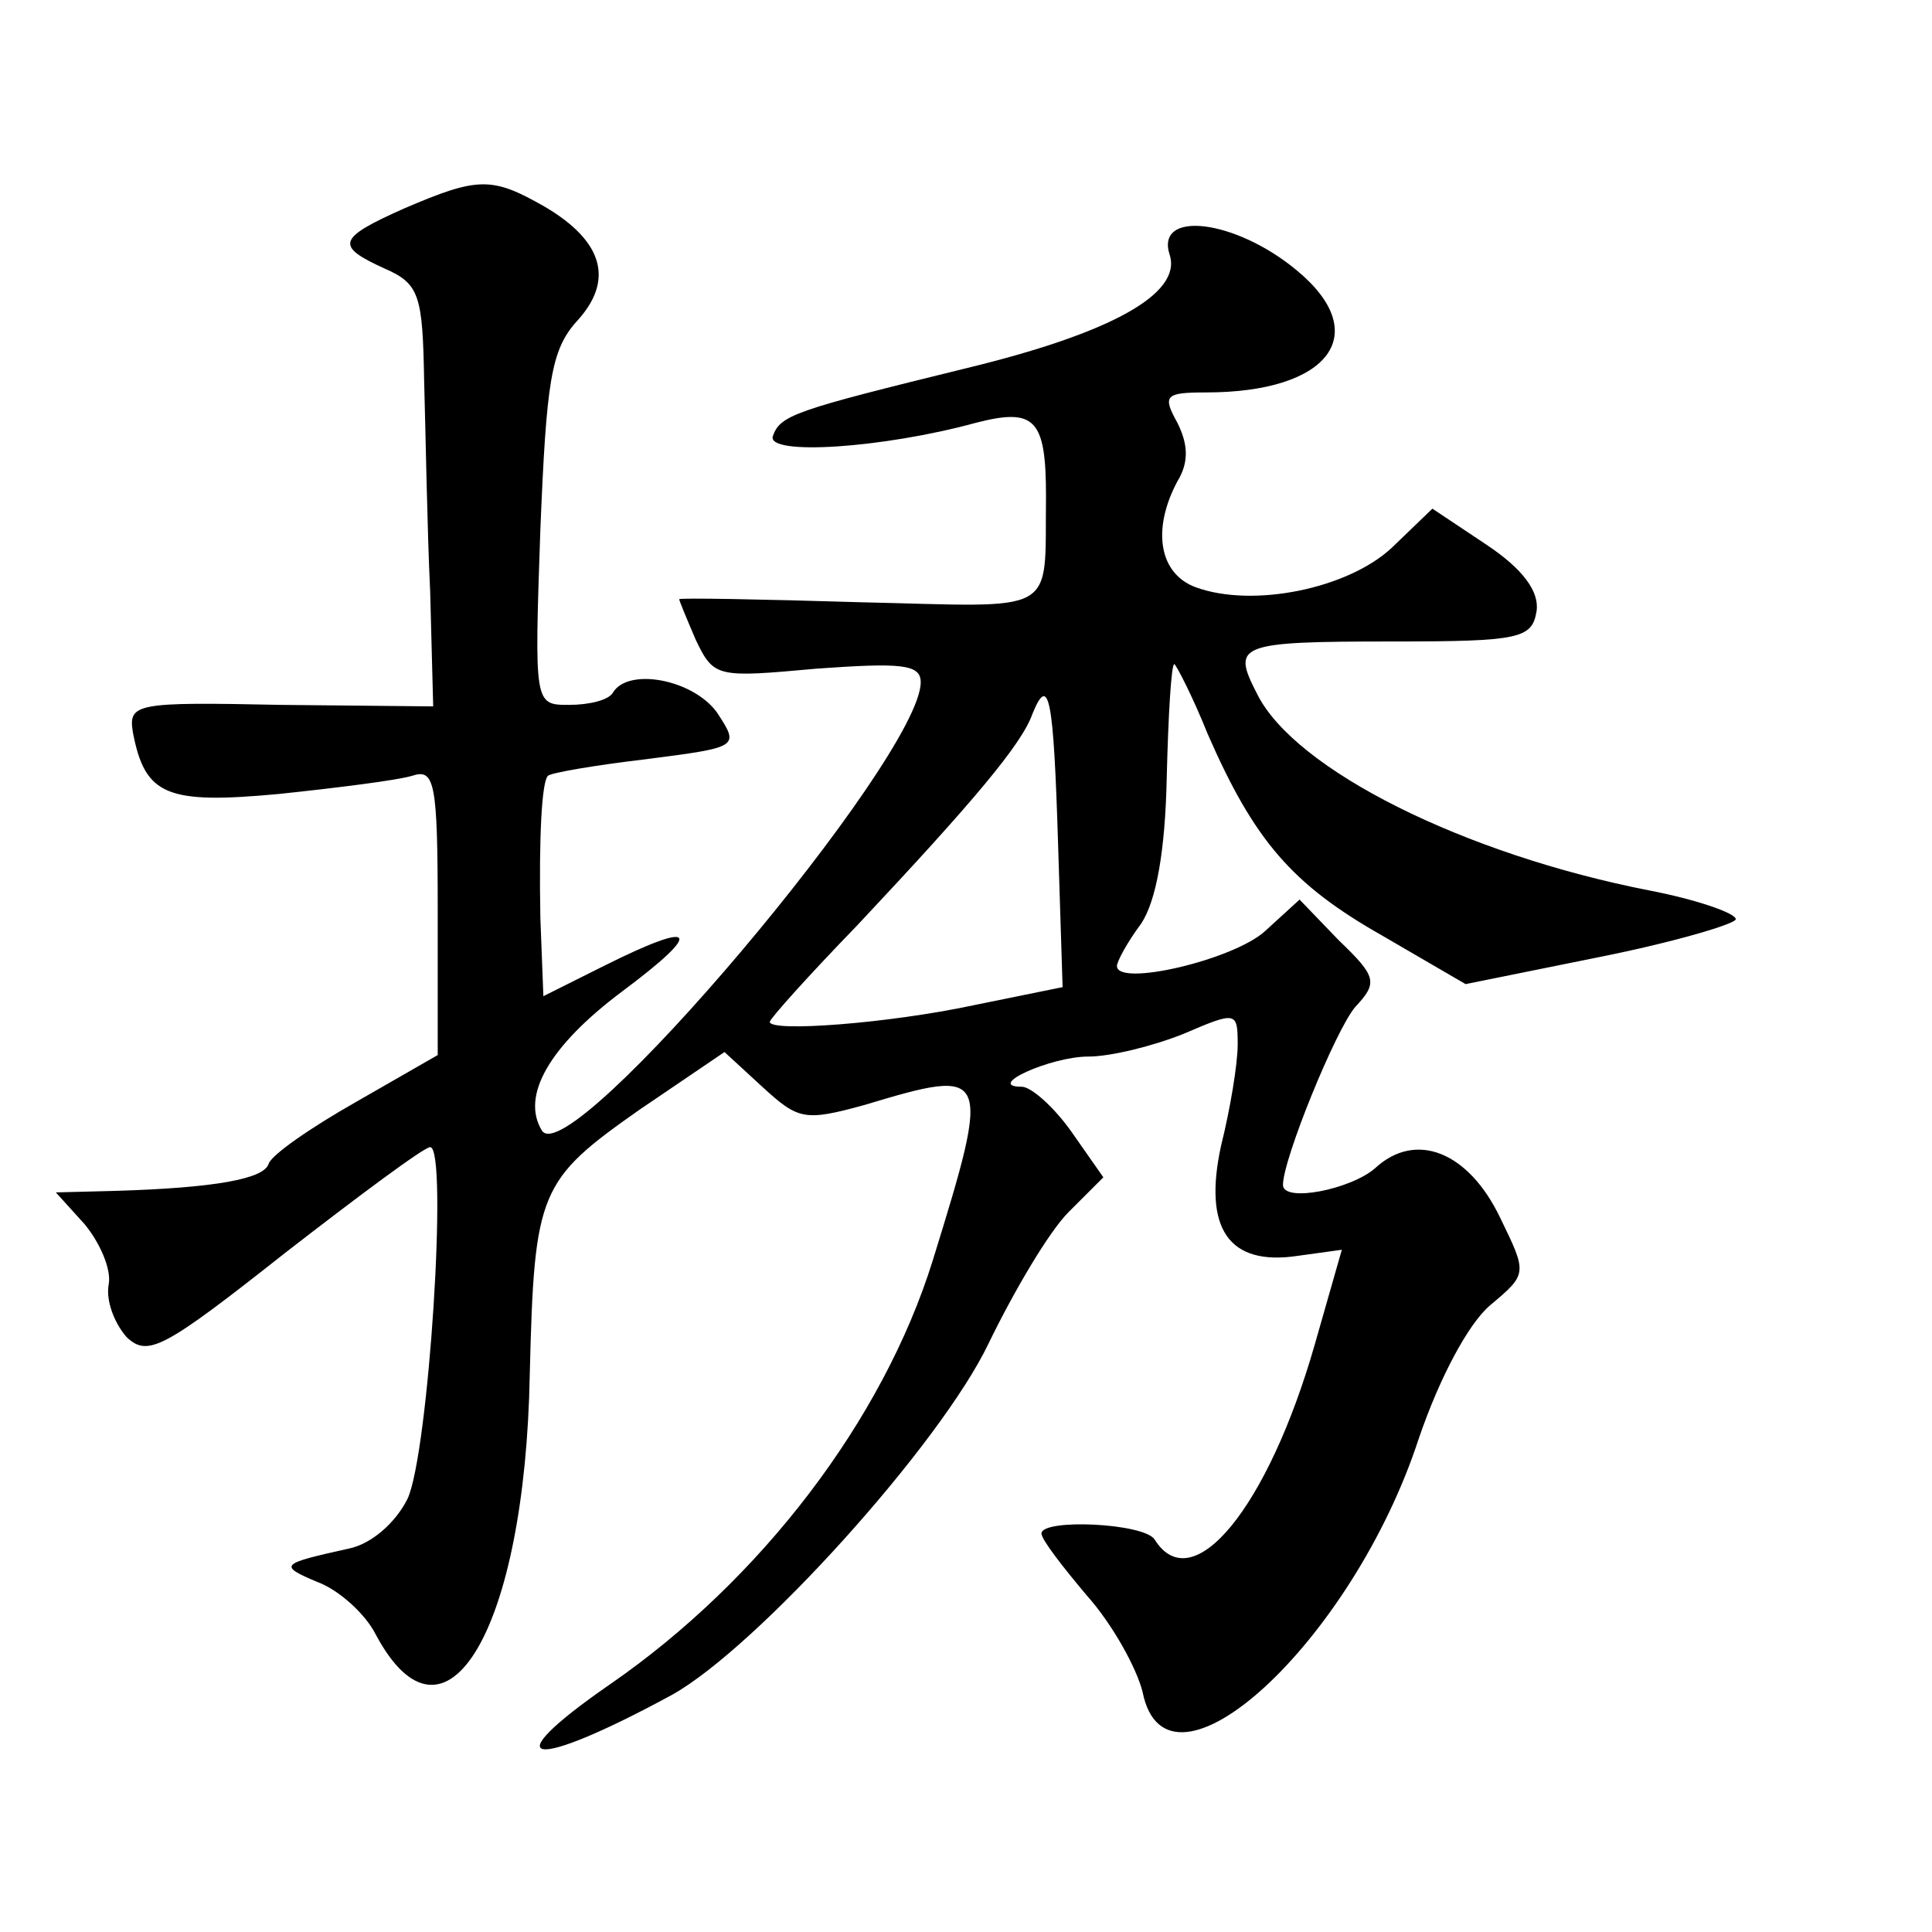 <?xml version="1.0" standalone="no"?>
<!DOCTYPE svg PUBLIC "-//W3C//DTD SVG 20010904//EN"
 "http://www.w3.org/TR/2001/REC-SVG-20010904/DTD/svg10.dtd">
<svg version="1.0" xmlns="http://www.w3.org/2000/svg"
 width="128pt" height="128pt" viewBox="0 0 128 128"
 preserveAspectRatio="xMidYMid meet">
<g transform="translate(0,128) scale(0.1,-0.1)"
fill="#0" stroke="none">
<path d="M268 1142 c-45 -20 -46 -25 -13 -40 23 -10 25 -18 26 -74 1 -35 2 -98
4 -140 l2 -76 -101 1 c-96 2 -101 1 -98 -18 8 -42 22 -48 97 -41 38 4 78 9 88 12
15 5 17 -4 17 -90 l0 -95 -54 -31 c-30 -17 -56 -35 -58 -41 -3 -10 -35 -16 -102
-18 l-39 -1 19 -21 c10 -12 18 -30 16 -40 -2 -11 4 -26 12 -35 14 -13 24 -8 105
56 49 38 92 70 96 70 12 0 -1 -203 -15 -233 -8 -16 -24 -30 -39 -33 -45 -10 -47
-11 -21 -22 14 -5 32 -21 39 -35 46 -86 99 3 102 173 3 121 6 128 73 175 l56 38
25 -23 c24 -22 28 -23 68 -12 83 25 84 23 45 -103 -33 -106 -114 -212 -214 -281
-78 -54 -53 -58 41 -7 56 31 178 166 210 233 17 35 40 74 53 87 l23 23 -21 30 c-12
17 -27 30 -33 30 -25 0 19 20 44 20 15 0 43 7 63 15 35 15 36 15 36 -7 0 -13 -5
-43 -11 -67 -12 -55 5 -80 51 -73 l29 4 -18 -63 c-31 -108 -81 -169 -106 -129 -7
11 -75 14 -75 4 0 -4 14 -22 30 -41 17 -19 33 -48 37 -64 16 -80 139 33 183 168
14 41 33 76 47 88 25 21 25 21 7 58 -21 44 -56 58 -83 33 -16 -14 -61 -23 -61 -11
0 17 35 103 48 118 15 16 14 20 -11 44 l-26 27 -23 -21 c-21 -19 -98 -37 -98 -23
0 3 7 16 16 28 10 15 16 48 17 97 1 41 3 75 5 75 1 0 12 -21 22 -46 31 -71 56 -100
116 -134 l55 -32 89 18 c50 10 90 22 90 25 0 4 -26 13 -57 19 -123 24 -235 80 -260
130 -17 33 -14 35 90 35 84 0 92 2 95 20 2 13 -9 28 -33 44 l-36 24 -27 -26 c-29
-27 -92 -40 -130 -26 -24 9 -29 38 -12 70 8 13 7 25 0 39 -10 18 -8 20 19 20 82
0 111 39 60 81 -41 34 -94 40 -84 10 8 -26 -40 -52 -135 -75 -114 -28 -123 -31
-128 -45 -4 -13 73 -8 135 9 39 10 46 2 46 -49 -1 -80 10 -73 -123 -70 -66 2 -120
3 -120 2 0 -1 5 -13 11 -27 12 -25 14 -25 80 -19 56 4 69 3 69 -9 0 -50 -233 -326
-251 -297 -14 23 5 56 53 92 55 41 50 48 -12 17 l-40 -20 -2 52 c-1 55 1 90 5 94
2 2 31 7 65 11 62 8 62 8 47 31 -16 22 -59 30 -69 13 -3 -5 -16 -8 -29 -8 -23 0
-23 0 -19 116 4 98 7 119 24 138 25 27 18 53 -21 76 -35 20 -44 20 -93 -1z m433
-421 l3 -95 -59 -12 c-56 -12 -135 -18 -135 -11 0 2 26 31 58 64 77 82 109 120
116 140 11 27 14 11 17 -86z"/>
</g>
</svg>

